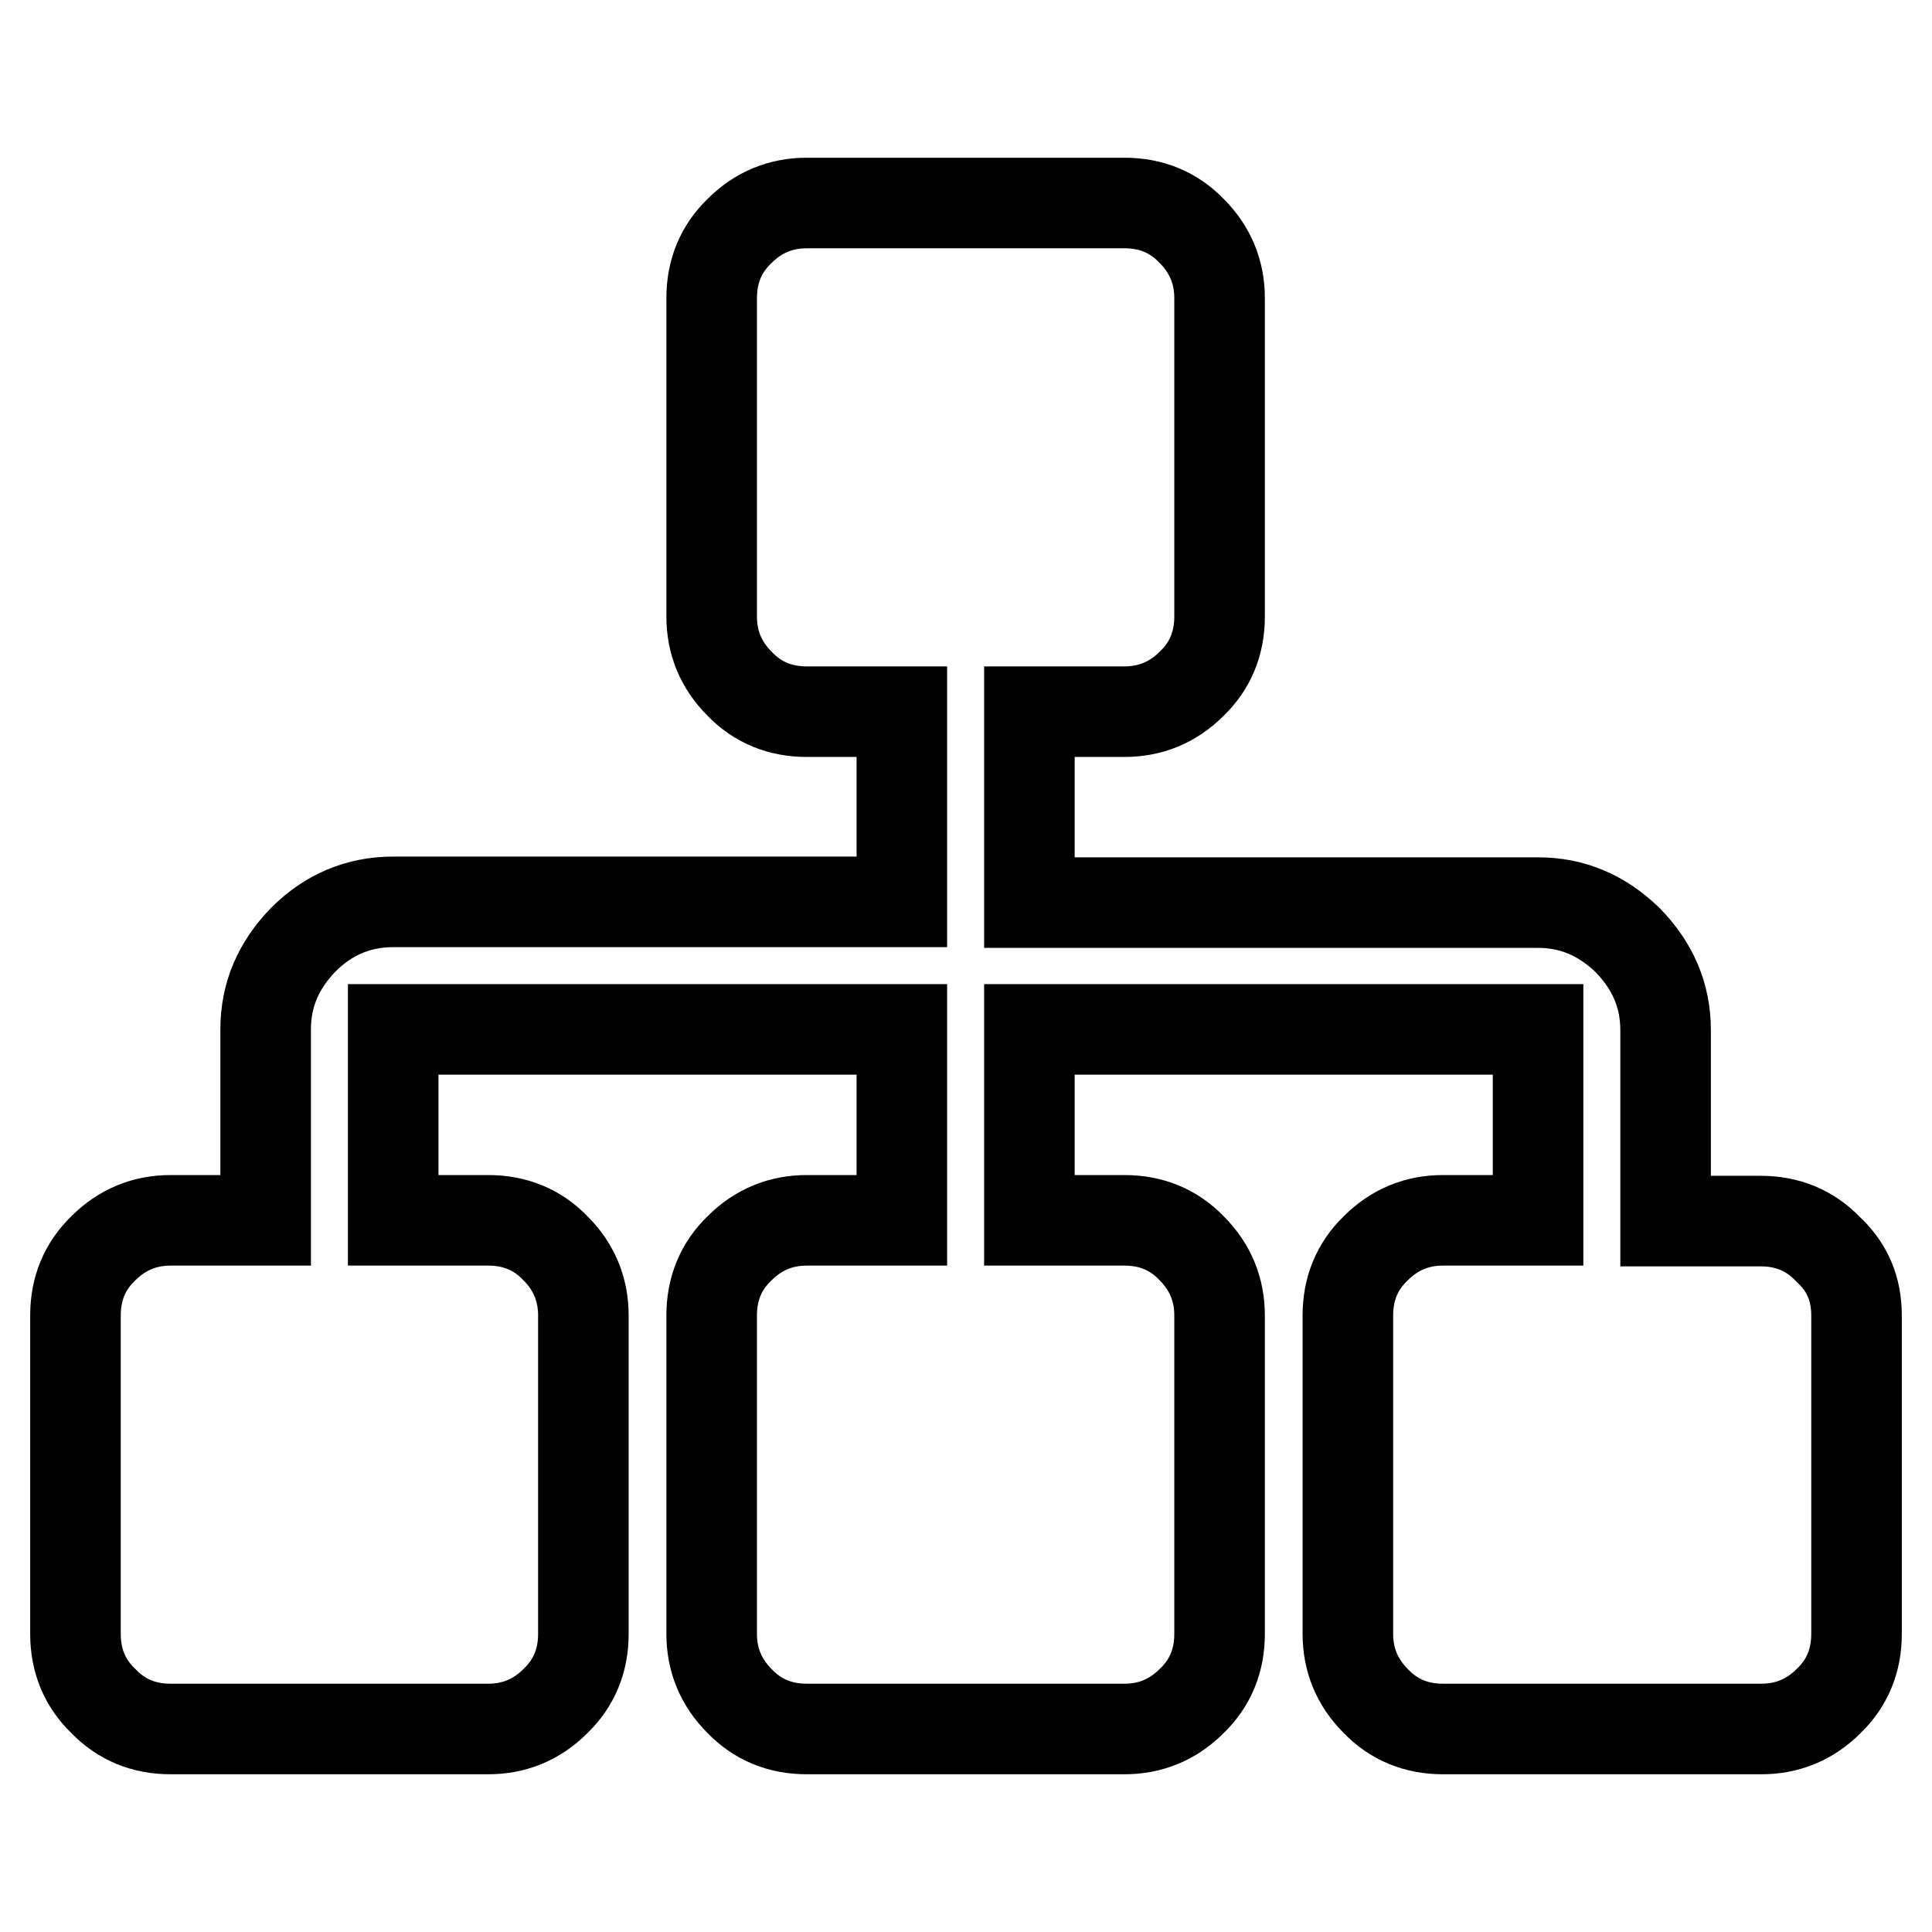 <?xml version="1.0" encoding="utf-8"?>
<!-- Svg Vector Icons : http://www.onlinewebfonts.com/icon -->
<!DOCTYPE svg PUBLIC "-//W3C//DTD SVG 1.1//EN" "http://www.w3.org/Graphics/SVG/1.1/DTD/svg11.dtd">
<svg version="1.1" xmlns="http://www.w3.org/2000/svg" xmlns:xlink="http://www.w3.org/1999/xlink" x="0px" y="0px" viewBox="0 0 256 256" enable-background="new 0 0 256 256" xml:space="preserve">
<g> <path stroke-width="12" fill-opacity="0" stroke="#000000"  d="M246,174.3v42.2c0,3.5-1.2,6.5-3.7,8.9c-2.5,2.5-5.5,3.7-8.9,3.7h-42.2c-3.5,0-6.5-1.2-8.9-3.7 c-2.5-2.5-3.7-5.5-3.7-8.9v-42.2c0-3.5,1.2-6.5,3.7-8.9c2.5-2.5,5.5-3.7,8.9-3.7h12.6v-25.3h-67.4v25.3H149c3.5,0,6.5,1.2,8.9,3.7 c2.5,2.5,3.7,5.5,3.7,8.9v42.2c0,3.5-1.2,6.5-3.7,8.9c-2.5,2.5-5.5,3.7-8.9,3.7h-42.1c-3.5,0-6.5-1.2-8.9-3.7 c-2.5-2.5-3.7-5.5-3.7-8.9v-42.2c0-3.5,1.2-6.5,3.7-8.9c2.5-2.5,5.5-3.7,8.9-3.7h12.6v-25.3H52.1v25.3h12.6c3.5,0,6.5,1.2,8.9,3.7 c2.5,2.5,3.7,5.5,3.7,8.9v42.2c0,3.5-1.2,6.5-3.7,8.9c-2.5,2.5-5.5,3.7-8.9,3.7H22.6c-3.5,0-6.5-1.2-8.9-3.7 c-2.5-2.4-3.7-5.4-3.7-8.9v-42.2c0-3.5,1.2-6.5,3.7-8.9c2.5-2.5,5.5-3.7,8.9-3.7h12.6v-25.3c0-4.6,1.7-8.5,5-11.9 c3.3-3.3,7.3-5,11.9-5h67.4V94.3h-12.6c-3.5,0-6.5-1.2-8.9-3.7c-2.5-2.5-3.7-5.5-3.7-8.9V39.5c0-3.5,1.2-6.5,3.7-8.9 c2.5-2.5,5.5-3.7,8.9-3.7H149c3.5,0,6.5,1.2,8.9,3.7c2.5,2.5,3.7,5.5,3.7,8.9v42.2c0,3.5-1.2,6.5-3.7,8.9c-2.5,2.5-5.5,3.7-8.9,3.7 h-12.6v25.3h67.4c4.6,0,8.5,1.7,11.9,5c3.3,3.4,5,7.3,5,11.9v25.3h12.6c3.5,0,6.5,1.2,8.9,3.7C244.8,167.9,246,170.8,246,174.3z"/></g>
</svg>